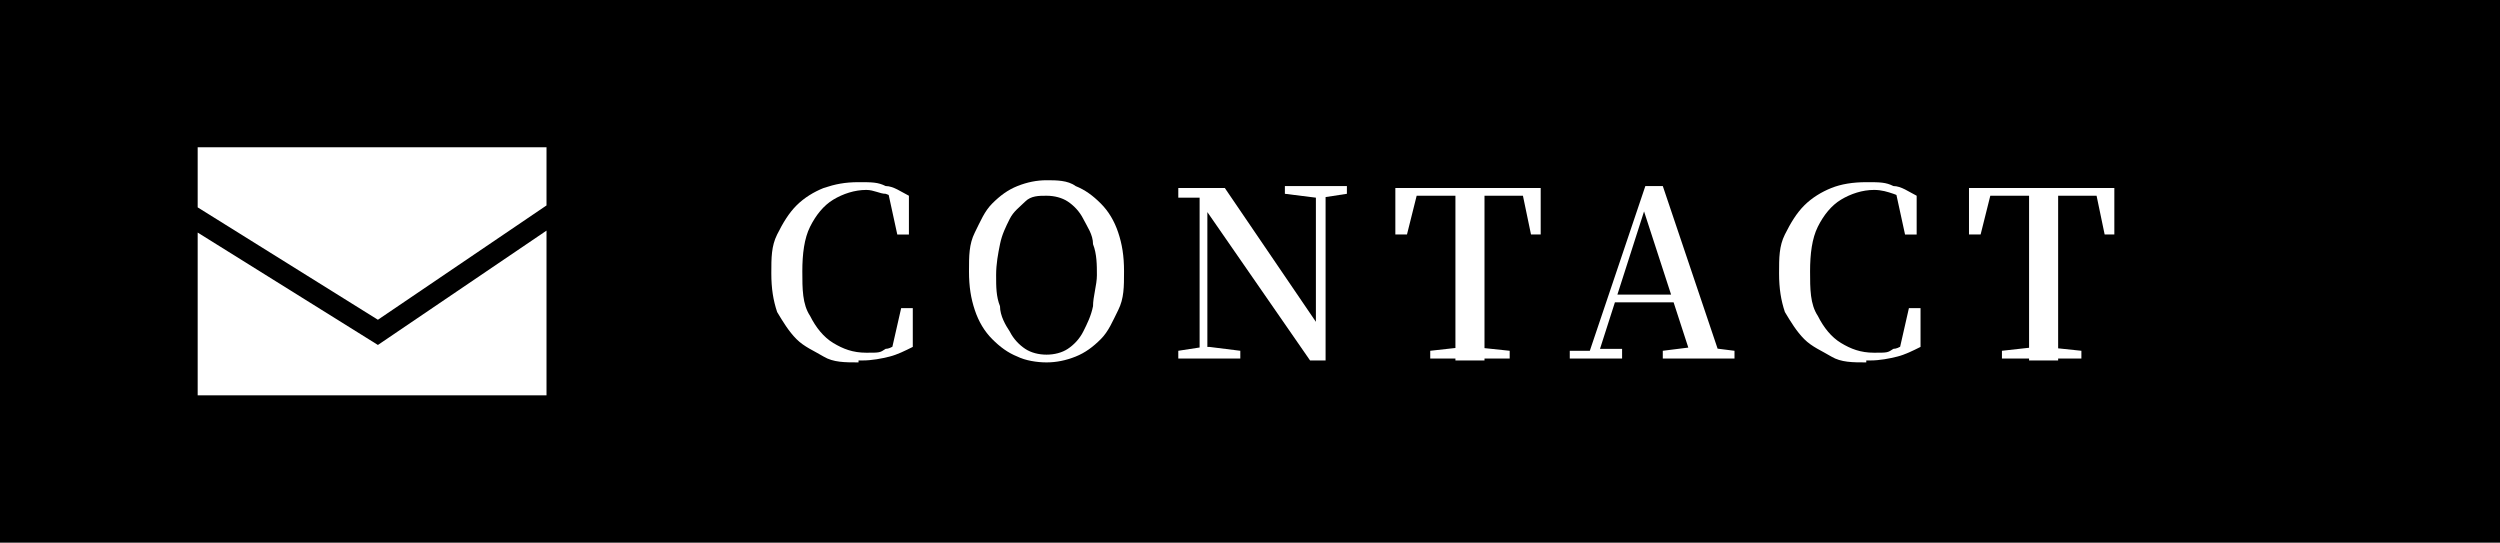 <?xml version="1.0" encoding="UTF-8"?>
<svg id="_レイヤー_21" xmlns="http://www.w3.org/2000/svg" version="1.1" viewBox="0 0 129 28">
  <!-- Generator: Adobe Illustrator 29.5.1, SVG Export Plug-In . SVG Version: 2.1.0 Build 141)  -->
  <defs>
    <style>
      .st0 {
        fill: #fff;
      }
    </style>
  </defs>
  <rect width="129" height="28"/>
  <g>
    <polygon class="st0" points="19.5 16.5 28.2 10.6 28.2 7.6 10.2 7.6 10.2 10.7 19.5 16.5"/>
    <polygon class="st0" points="28.2 11.9 19.5 17.8 10.2 12 10.2 20.4 28.2 20.4 28.2 11.9"/>
  </g>
  <g>
    <path class="st0" d="M44.3,18.7c-.7,0-1.3,0-1.8-.3s-1-.5-1.4-.9-.7-.9-1-1.4c-.2-.6-.3-1.2-.3-2s0-1.4.3-2,.6-1.1,1-1.5.9-.7,1.4-.9c.6-.2,1.1-.3,1.8-.3s1,0,1.4.2c.4,0,.8.3,1.2.5v2h-.6l-.5-2.3.8.3v.4c-.3-.2-.6-.4-.9-.5-.3,0-.6-.2-1-.2-.6,0-1.2.2-1.7.5s-.9.8-1.2,1.4-.4,1.4-.4,2.3,0,1.7.4,2.3c.3.6.7,1.1,1.2,1.4s1,.5,1.7.5.7,0,1-.2c.3,0,.6-.3,1-.5v.4l-.7.2.5-2.2h.6v2c-.4.2-.8.4-1.2.5s-.9.2-1.4.2h-.2,0Z"/>
    <path class="st0" d="M54,18.7c-.5,0-1.1-.1-1.5-.3-.5-.2-.9-.5-1.3-.9-.4-.4-.7-.9-.9-1.5s-.3-1.2-.3-2,0-1.4.3-2,.5-1.1.9-1.5.8-.7,1.3-.9,1-.3,1.5-.3,1.1,0,1.5.3c.5.2.9.5,1.3.9.4.4.7.9.9,1.5s.3,1.2.3,2,0,1.4-.3,2-.5,1.1-.9,1.5-.8.7-1.3.9-1,.3-1.5.3ZM54,18.3c.4,0,.8-.1,1.1-.3s.6-.5.8-.9.4-.8.5-1.3c0-.5.2-1.1.2-1.6s0-1.1-.2-1.6c0-.5-.3-.9-.5-1.3s-.5-.7-.8-.9-.7-.3-1.1-.3-.8,0-1.1.3-.6.5-.8.9-.4.8-.5,1.3-.2,1-.2,1.6,0,1.1.2,1.6c0,.5.3,1,.5,1.3.2.4.5.7.8.9s.7.3,1.1.3Z"/>
    <path class="st0" d="M60.8,18.5v-.4l1.3-.2h.3l1.6.2v.4s-3.2,0-3.2,0ZM67.6,18.6l-5.4-7.8h0l-.3-.6h-1.1v-.5h2.4l4.9,7.2h-.2v-7.2h.5v8.9s-.8,0-.8,0ZM61.9,18.5v-8.5h.4v8.5h-.5,0ZM66.3,10v-.4h3.2v.4l-1.3.2h-.3s-1.6-.2-1.6-.2Z"/>
    <path class="st0" d="M72,12.1v-2.4h7.5v2.4h-.5l-.5-2.4.7.4h-6.7l.7-.4-.6,2.4h-.6ZM73.8,18.5v-.4l1.8-.2h.4l1.9.2v.4h-4.1ZM75.1,18.5v-8.8h1.5v8.9h-1.5Z"/>
    <path class="st0" d="M81,18.5v-.4h1.2c0-.1.2-.1.2-.1h1.3v.5h-2.7ZM81.9,18.5l3-8.9h.9l3,8.9h-1.5l-2.6-8h.2v.2l-2.5,7.8h-.6,0ZM83.2,15.6v-.4h3.8v.4h-3.8ZM85.8,18.5v-.4l1.6-.2h.5l1.6.2v.4h-3.7Z"/>
    <path class="st0" d="M96.3,18.7c-.7,0-1.3,0-1.8-.3s-1-.5-1.4-.9-.7-.9-1-1.4c-.2-.6-.3-1.2-.3-2s0-1.4.3-2,.6-1.1,1-1.5.9-.7,1.4-.9,1.1-.3,1.8-.3,1,0,1.4.2c.4,0,.8.3,1.2.5v2h-.6l-.5-2.3.8.3v.4c-.3-.2-.6-.4-.9-.5s-.6-.2-1-.2c-.6,0-1.2.2-1.7.5s-.9.8-1.2,1.4-.4,1.4-.4,2.3,0,1.7.4,2.3c.3.6.7,1.1,1.2,1.4s1,.5,1.7.5.7,0,1-.2c.3,0,.6-.3,1-.5v.4l-.7.2.5-2.2h.6v2c-.4.2-.8.4-1.2.5-.4.1-.9.2-1.4.2h-.2Z"/>
    <path class="st0" d="M101.6,12.1v-2.4h7.5v2.4h-.5l-.5-2.4.7.4h-6.7l.7-.4-.6,2.4h-.6ZM103.3,18.5v-.4l1.8-.2h.4l1.9.2v.4h-4.1ZM104.7,18.5v-8.8h1.5v8.9h-1.5Z"/>
  </g>
</svg>